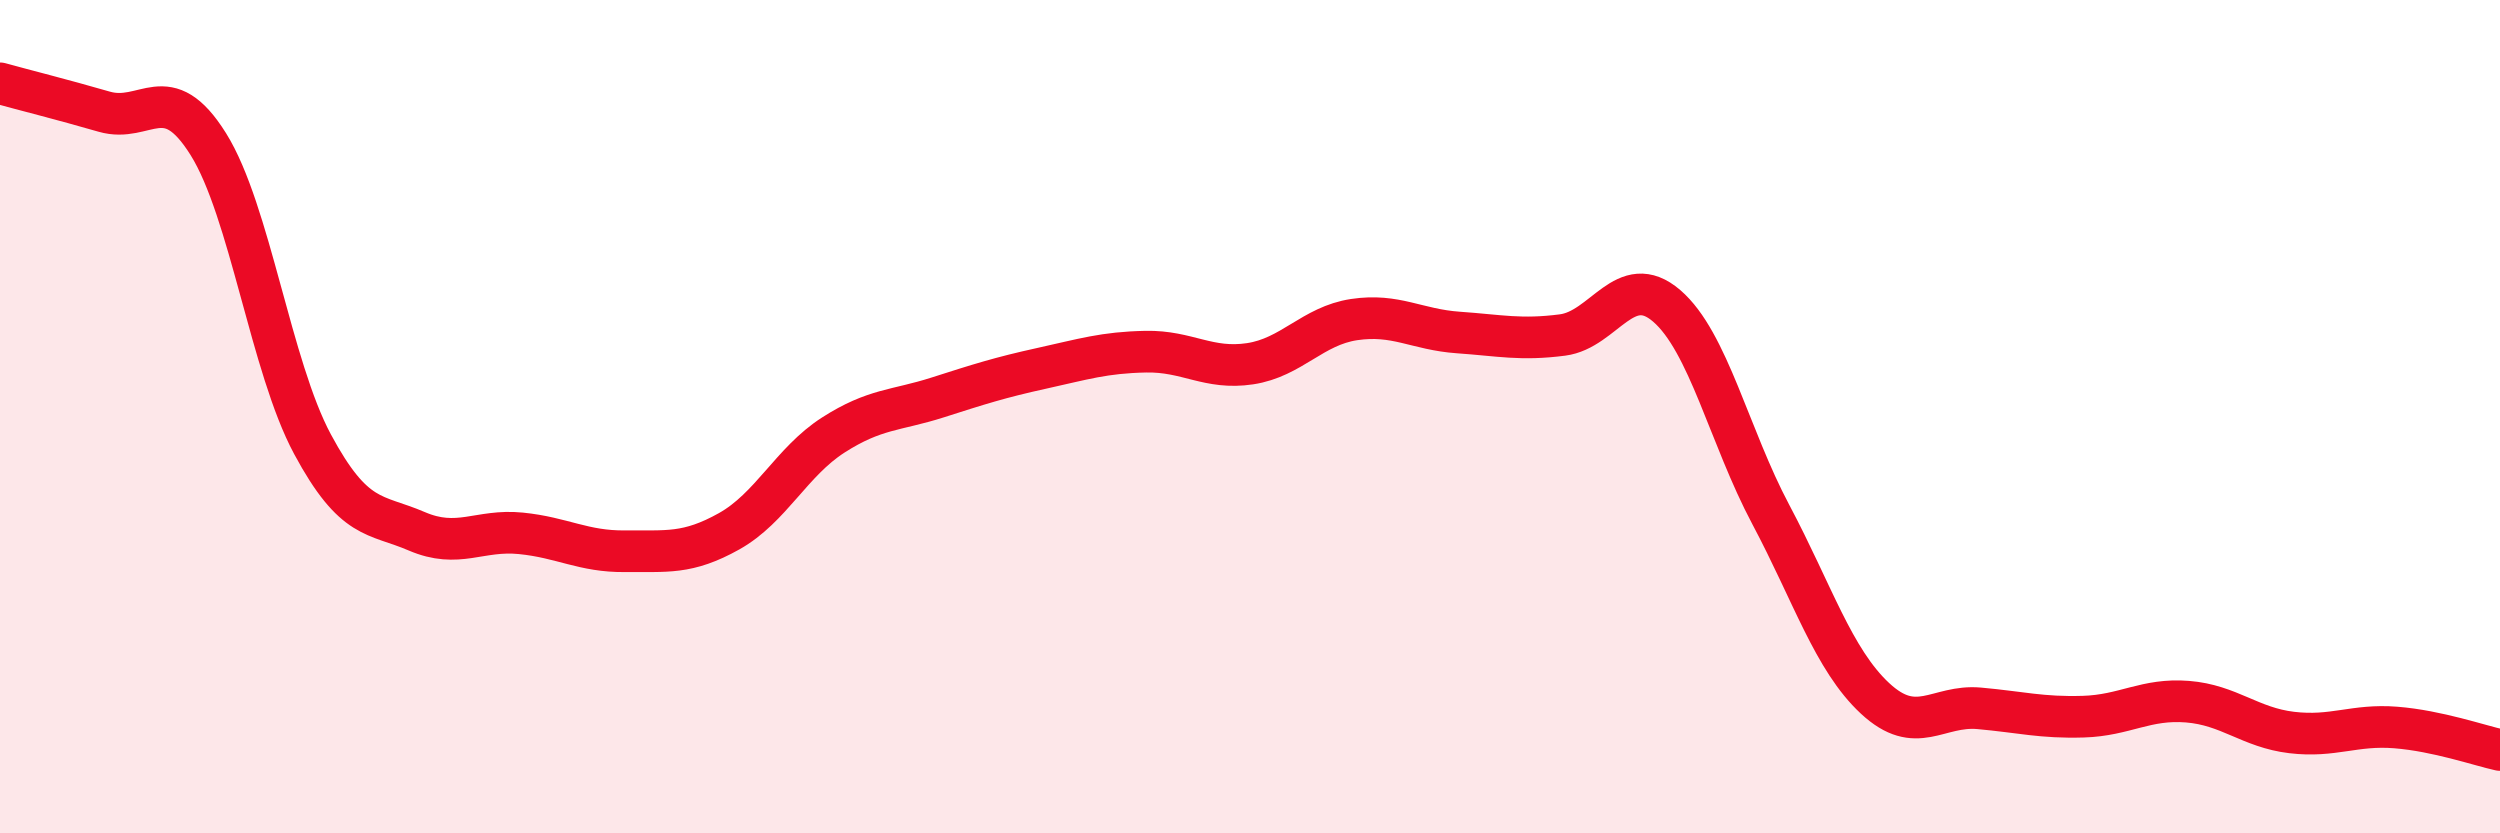 
    <svg width="60" height="20" viewBox="0 0 60 20" xmlns="http://www.w3.org/2000/svg">
      <path
        d="M 0,2 C 0.5,2.14 1.5,2.39 2.5,2.68 C 3.5,2.97 4,1.86 5,3.46 C 6,5.06 6.5,8.8 7.5,10.66 C 8.5,12.52 9,12.32 10,12.75 C 11,13.18 11.5,12.7 12.5,12.8 C 13.5,12.9 14,13.24 15,13.23 C 16,13.22 16.5,13.31 17.5,12.75 C 18.5,12.19 19,11.08 20,10.44 C 21,9.8 21.5,9.86 22.5,9.54 C 23.5,9.22 24,9.06 25,8.84 C 26,8.62 26.5,8.46 27.5,8.44 C 28.5,8.42 29,8.88 30,8.73 C 31,8.58 31.5,7.82 32.5,7.67 C 33.5,7.52 34,7.91 35,7.98 C 36,8.05 36.5,8.17 37.5,8.04 C 38.5,7.91 39,6.48 40,7.34 C 41,8.2 41.5,10.47 42.5,12.35 C 43.5,14.23 44,15.83 45,16.76 C 46,17.69 46.5,16.91 47.5,17 C 48.5,17.09 49,17.23 50,17.2 C 51,17.17 51.5,16.76 52.5,16.84 C 53.5,16.92 54,17.46 55,17.58 C 56,17.7 56.5,17.38 57.5,17.46 C 58.5,17.54 59.5,17.89 60,18L60 20L0 20Z"
        fill="#EB0A25"
        opacity="0.1"
        stroke-linecap="round"
        stroke-linejoin="round"
      />
      <path
        d="M 0,2 C 0.5,2.14 1.5,2.39 2.5,2.68 C 3.5,2.97 4,1.86 5,3.46 C 6,5.06 6.5,8.8 7.5,10.66 C 8.5,12.52 9,12.32 10,12.75 C 11,13.18 11.5,12.7 12.5,12.8 C 13.5,12.9 14,13.24 15,13.23 C 16,13.22 16.5,13.31 17.5,12.75 C 18.5,12.19 19,11.08 20,10.44 C 21,9.8 21.5,9.86 22.5,9.54 C 23.5,9.22 24,9.06 25,8.84 C 26,8.62 26.5,8.46 27.5,8.44 C 28.5,8.42 29,8.88 30,8.73 C 31,8.58 31.5,7.82 32.5,7.67 C 33.5,7.52 34,7.91 35,7.98 C 36,8.05 36.5,8.17 37.5,8.04 C 38.5,7.91 39,6.48 40,7.34 C 41,8.2 41.5,10.47 42.5,12.35 C 43.5,14.23 44,15.83 45,16.76 C 46,17.69 46.5,16.91 47.5,17 C 48.5,17.09 49,17.23 50,17.2 C 51,17.17 51.5,16.76 52.5,16.84 C 53.5,16.92 54,17.46 55,17.58 C 56,17.7 56.5,17.38 57.5,17.46 C 58.5,17.54 59.5,17.89 60,18"
        stroke="#EB0A25"
        stroke-width="1"
        fill="none"
        stroke-linecap="round"
        stroke-linejoin="round"
      />
    </svg>
  